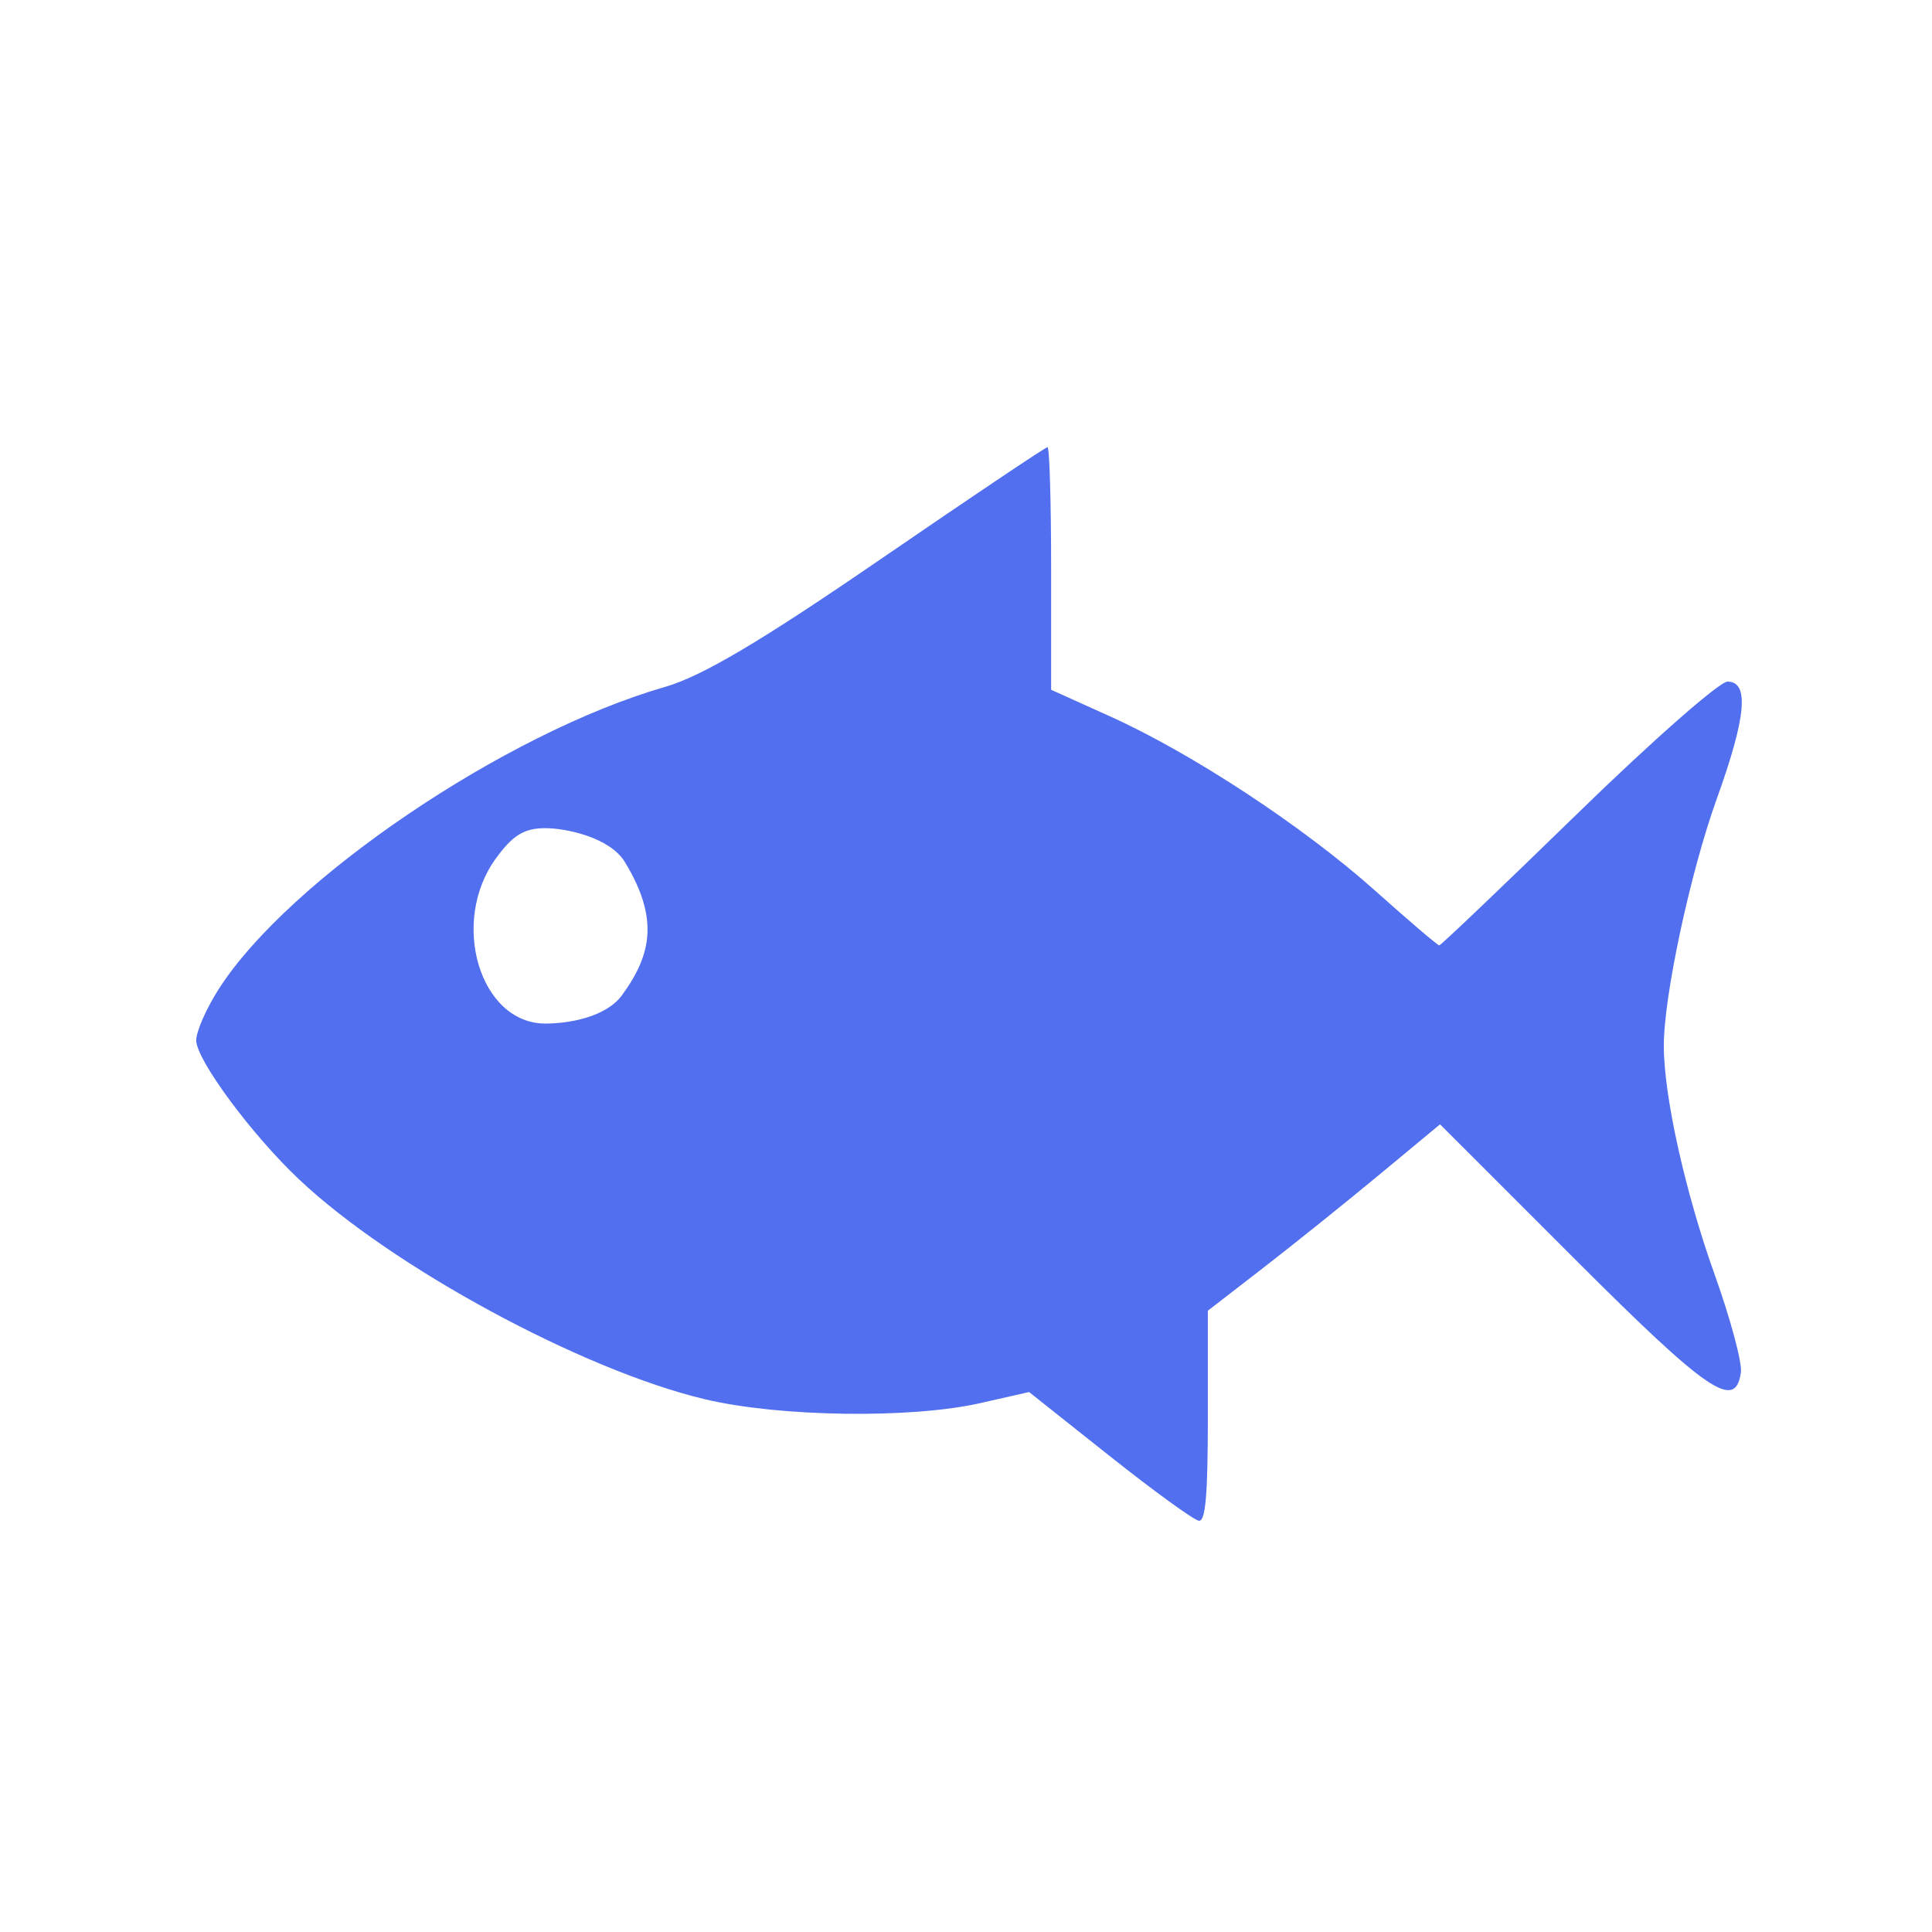 <svg version="1.1" width="100" height="100" xmlns="http://www.w3.org/2000/svg" style="background-color: rgb(46, 130, 255);" viewBox="0 0 100 100"><svg height="100" viewBox="0 0 100 100" width="100" version="1.1" data-fname="pez-pez_2.svg" ica="0" style="background-color: rgb(46, 130, 255);"><g transform="translate(0,0) scale(1,1) rotate(0,50,50)" scale="1.0" xtranslate="0" ytranslate="0"><path style="fill:#516fef" d="m57.432 75.36-4.166-3.308-2.543.576c-3.587.812-10.387.714-14.245-.205-6.352-1.513-16.196-6.846-20.997-11.376-2.454-2.315-5.325-6.197-5.325-7.2 0-.459.524-1.652 1.165-2.653 3.635-5.678 14.823-13.252 23.1-15.64 1.917-.553 4.932-2.338 11.12-6.584 4.67-3.204 8.575-5.825 8.678-5.825s.187 2.825.187 6.279v6.279l3.042 1.372c4.26 1.922 10.011 5.704 13.735 9.032 1.738 1.554 3.229 2.825 3.312 2.825.084 0 3.304-3.072 7.157-6.826 3.853-3.754 7.347-6.826 7.764-6.826 1.137 0 .969 1.833-.558 6.07-1.367 3.794-2.74 10.192-2.74 12.773 0 2.61 1.103 7.574 2.633 11.851.816 2.281 1.427 4.557 1.358 5.056-.279 2.006-1.694 1.042-8.583-5.846l-6.99-6.989-3.151 2.613c-1.733 1.437-4.437 3.607-6.009 4.823l-2.858 2.211v5.461c0 4.058-.118 5.449-.461 5.412-.254-.027-2.336-1.538-4.627-3.357zm-25.229-23.86c1.534-2.103 1.902-3.984.139-6.883-.77-1.267-3.024-1.751-4.116-1.751s-1.679.358-2.553 1.556c-2.407 3.3-.838 8.557 2.553 8.557 1.201 0 3.132-.319 3.977-1.478z" idkol="ikol0"/></g></svg></svg>